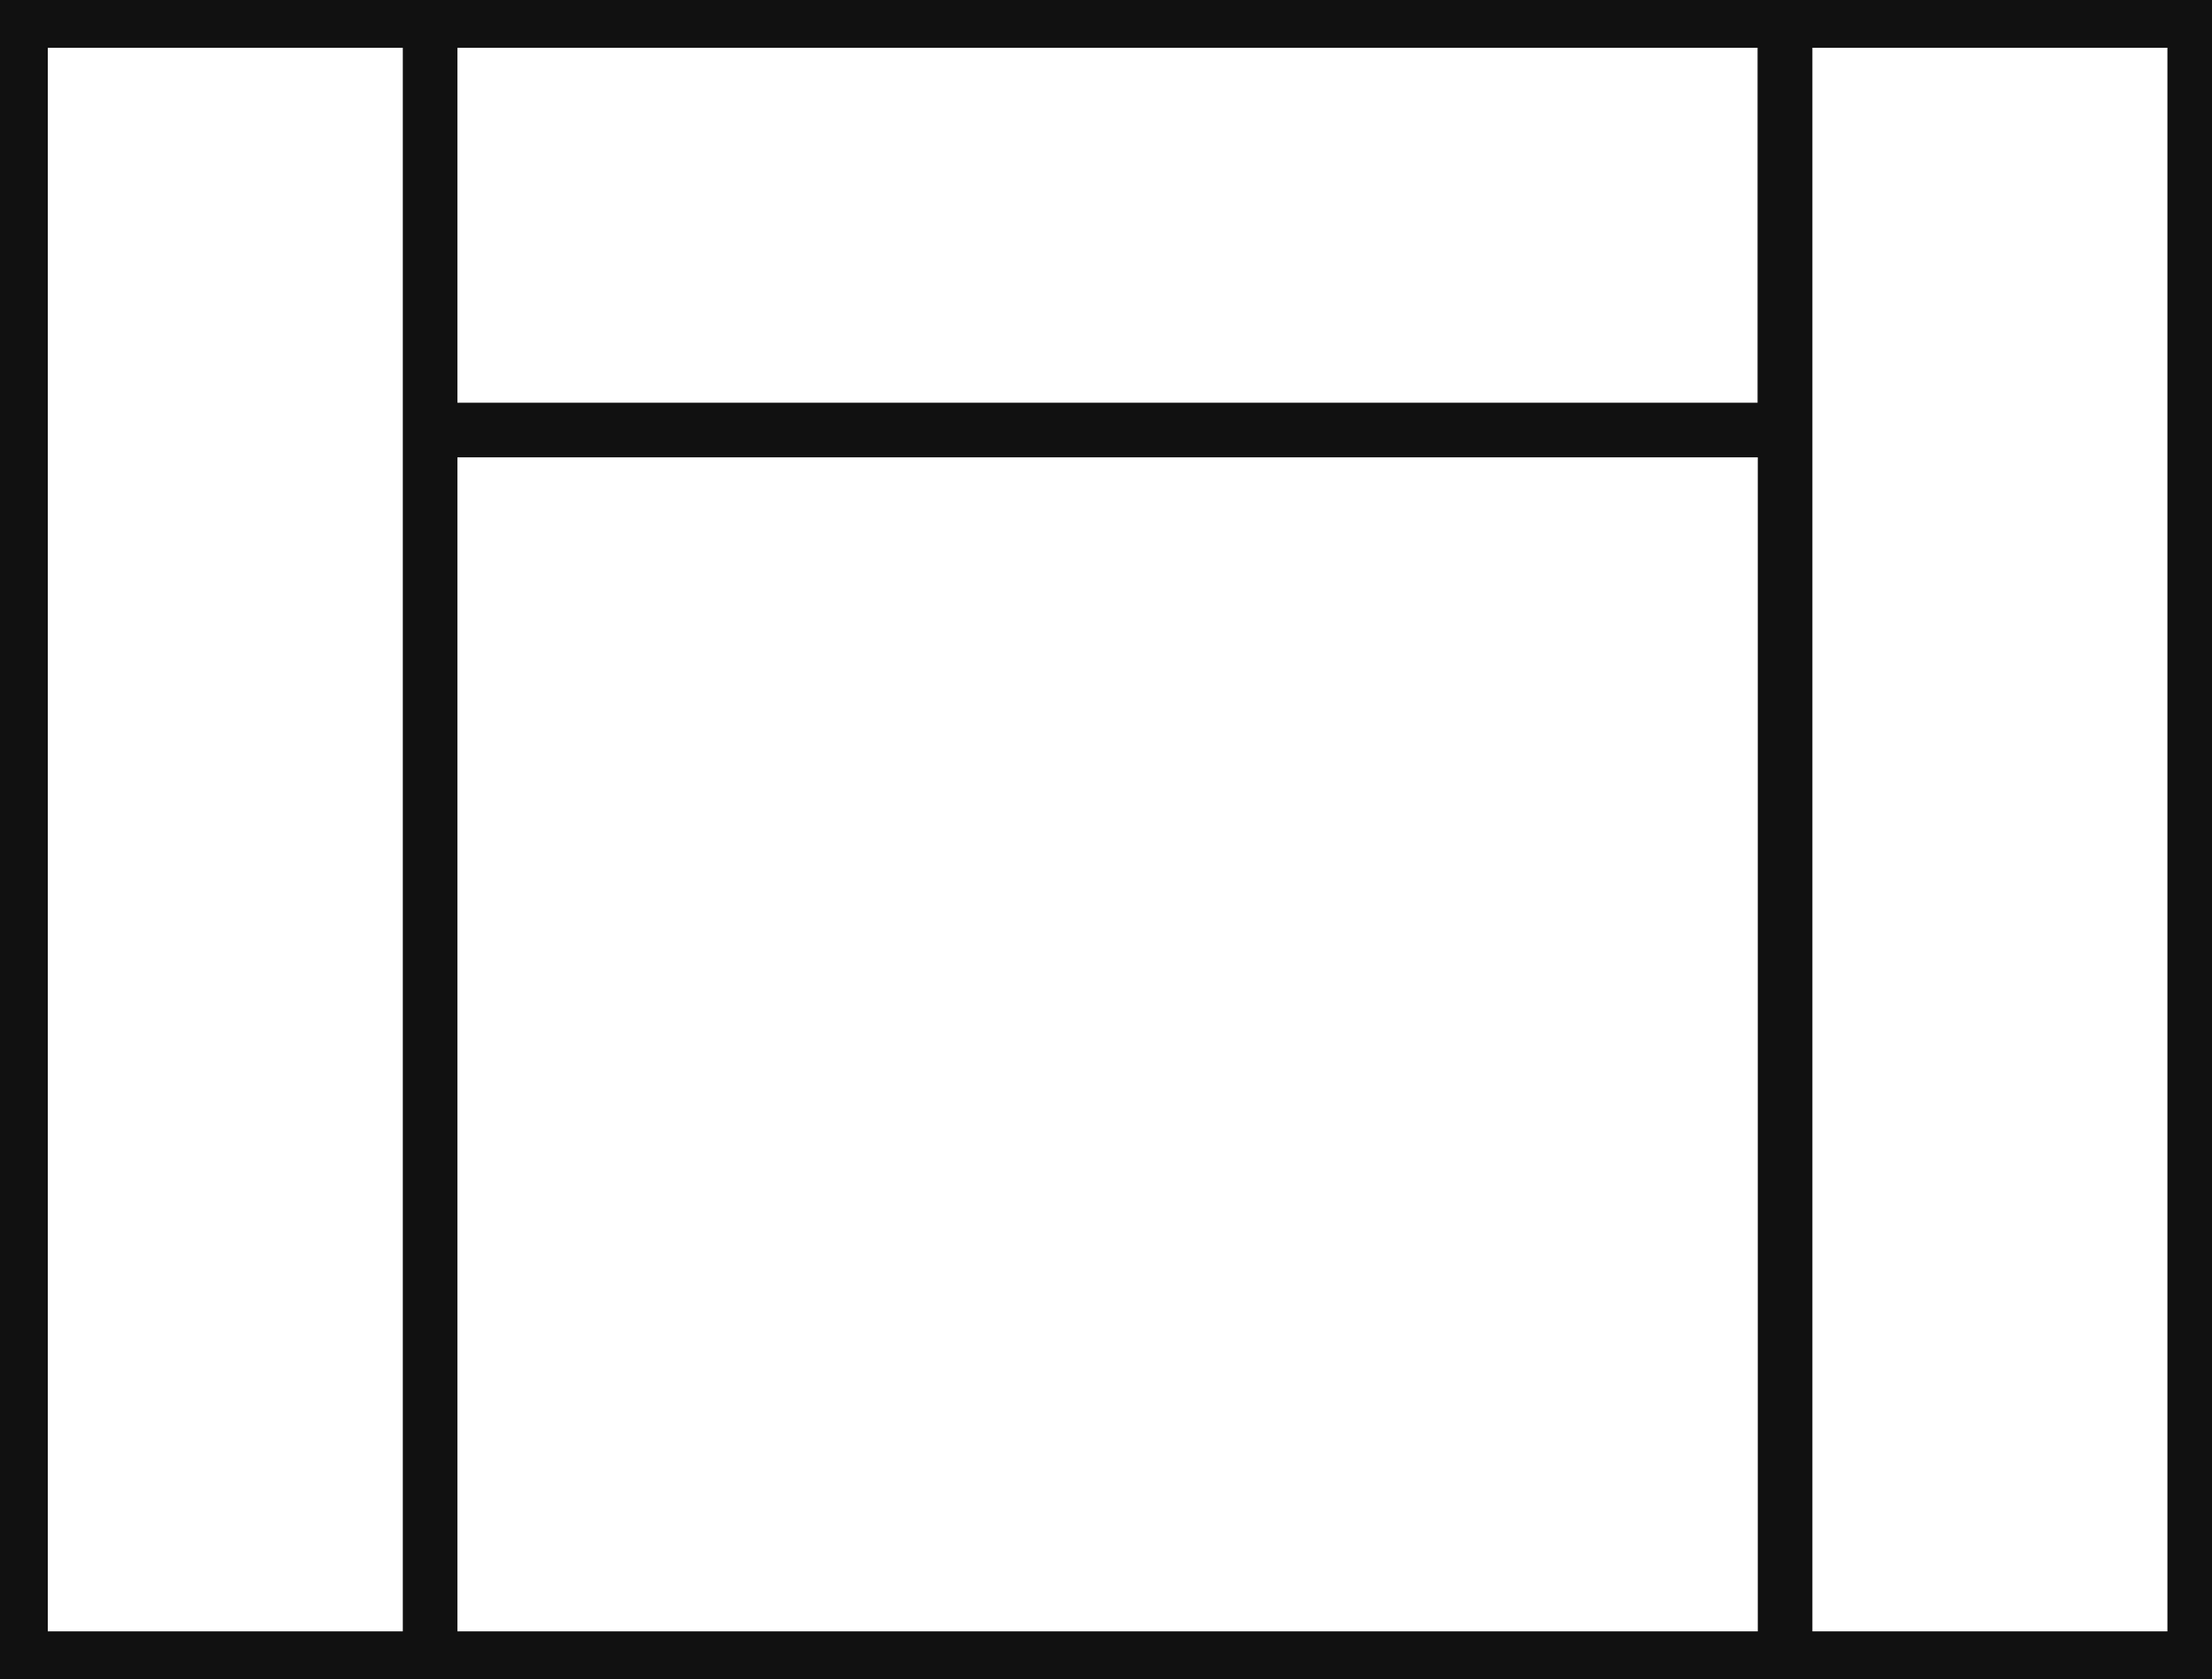 <svg xmlns="http://www.w3.org/2000/svg" fill="none" viewBox="0 0 54 41" height="41" width="54">
<rect x="0" y="0" width="54" height="41" fill="#808080" stroke="none"/>
<g clip-path="url(#clip0_417_3073)">
<rect stroke-width="1.333" stroke="#111111" fill="white" height="30.184" width="33.497" y="10.316" x="10.414"></rect>
<rect stroke-width="1.333" stroke="#111111" fill="white" height="10" width="34.462" y="0.5" x="9.115"></rect>
<rect stroke-width="1.333" stroke="#111111" fill="white" height="40" width="10" y="0.5" x="43.578"></rect>
<rect stroke-width="1.333" stroke="#111111" fill="white" height="40" width="10" y="0.5" x="0.5"></rect>
</g>
<defs>
<clipPath id="clip0_417_3073">
<rect fill="white" height="41" width="54"></rect>
</clipPath>
</defs>
</svg>
